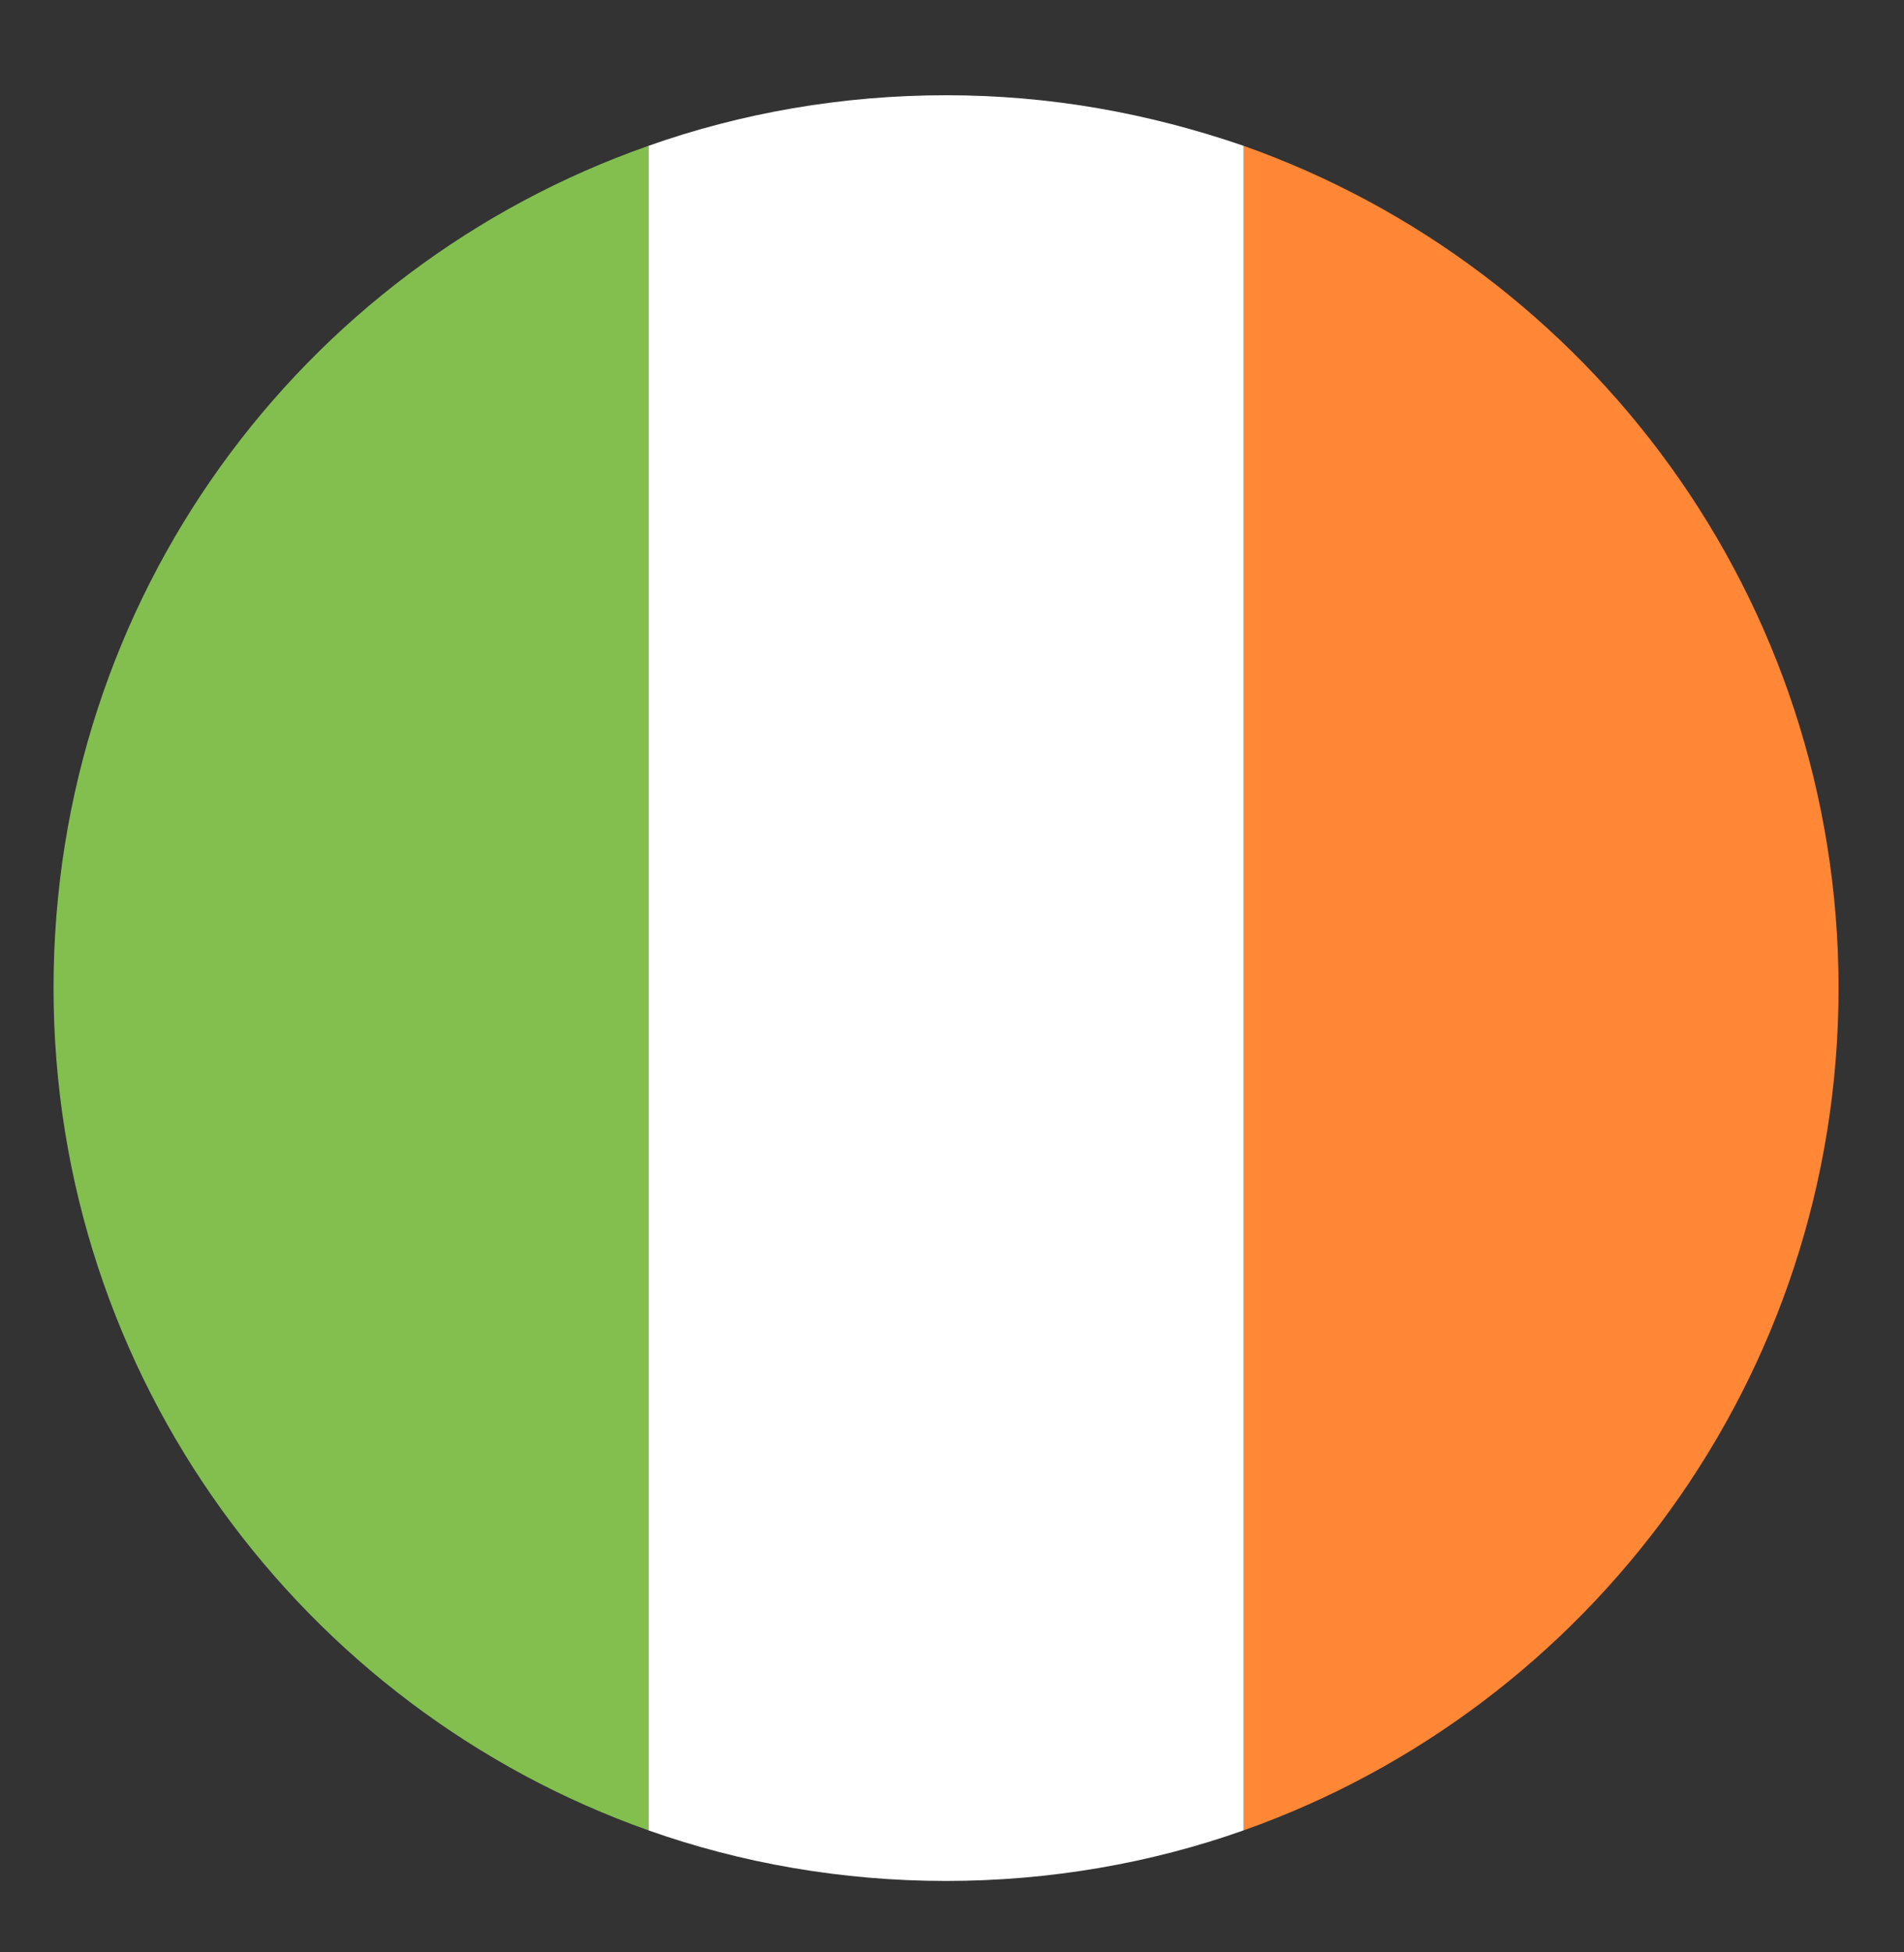 <svg width="40" height="41" viewBox="0 0 40 41" fill="none" xmlns="http://www.w3.org/2000/svg">
<rect x="0" y="0" width="40" height="41" fill="#333333" stroke="none"/>
<path d="M1.125 20.75C1.125 28.938 6.375 35.875 13.625 38.438V3.062C6.312 5.625 1.125 12.562 1.125 20.75Z" fill="#83BF4F"/>
<path d="M38.625 20.75C38.625 12.562 33.375 5.625 26.125 3.062V38.438C33.375 35.875 38.625 28.938 38.625 20.75Z" fill="#FF8736"/>
<path d="M13.625 38.438C15.562 39.125 17.688 39.5 19.875 39.5C22.062 39.5 24.188 39.125 26.125 38.438V3.062C24.125 2.375 22.062 2 19.875 2C17.688 2 15.562 2.375 13.625 3.062V38.438Z" fill="white"/>
</svg>
